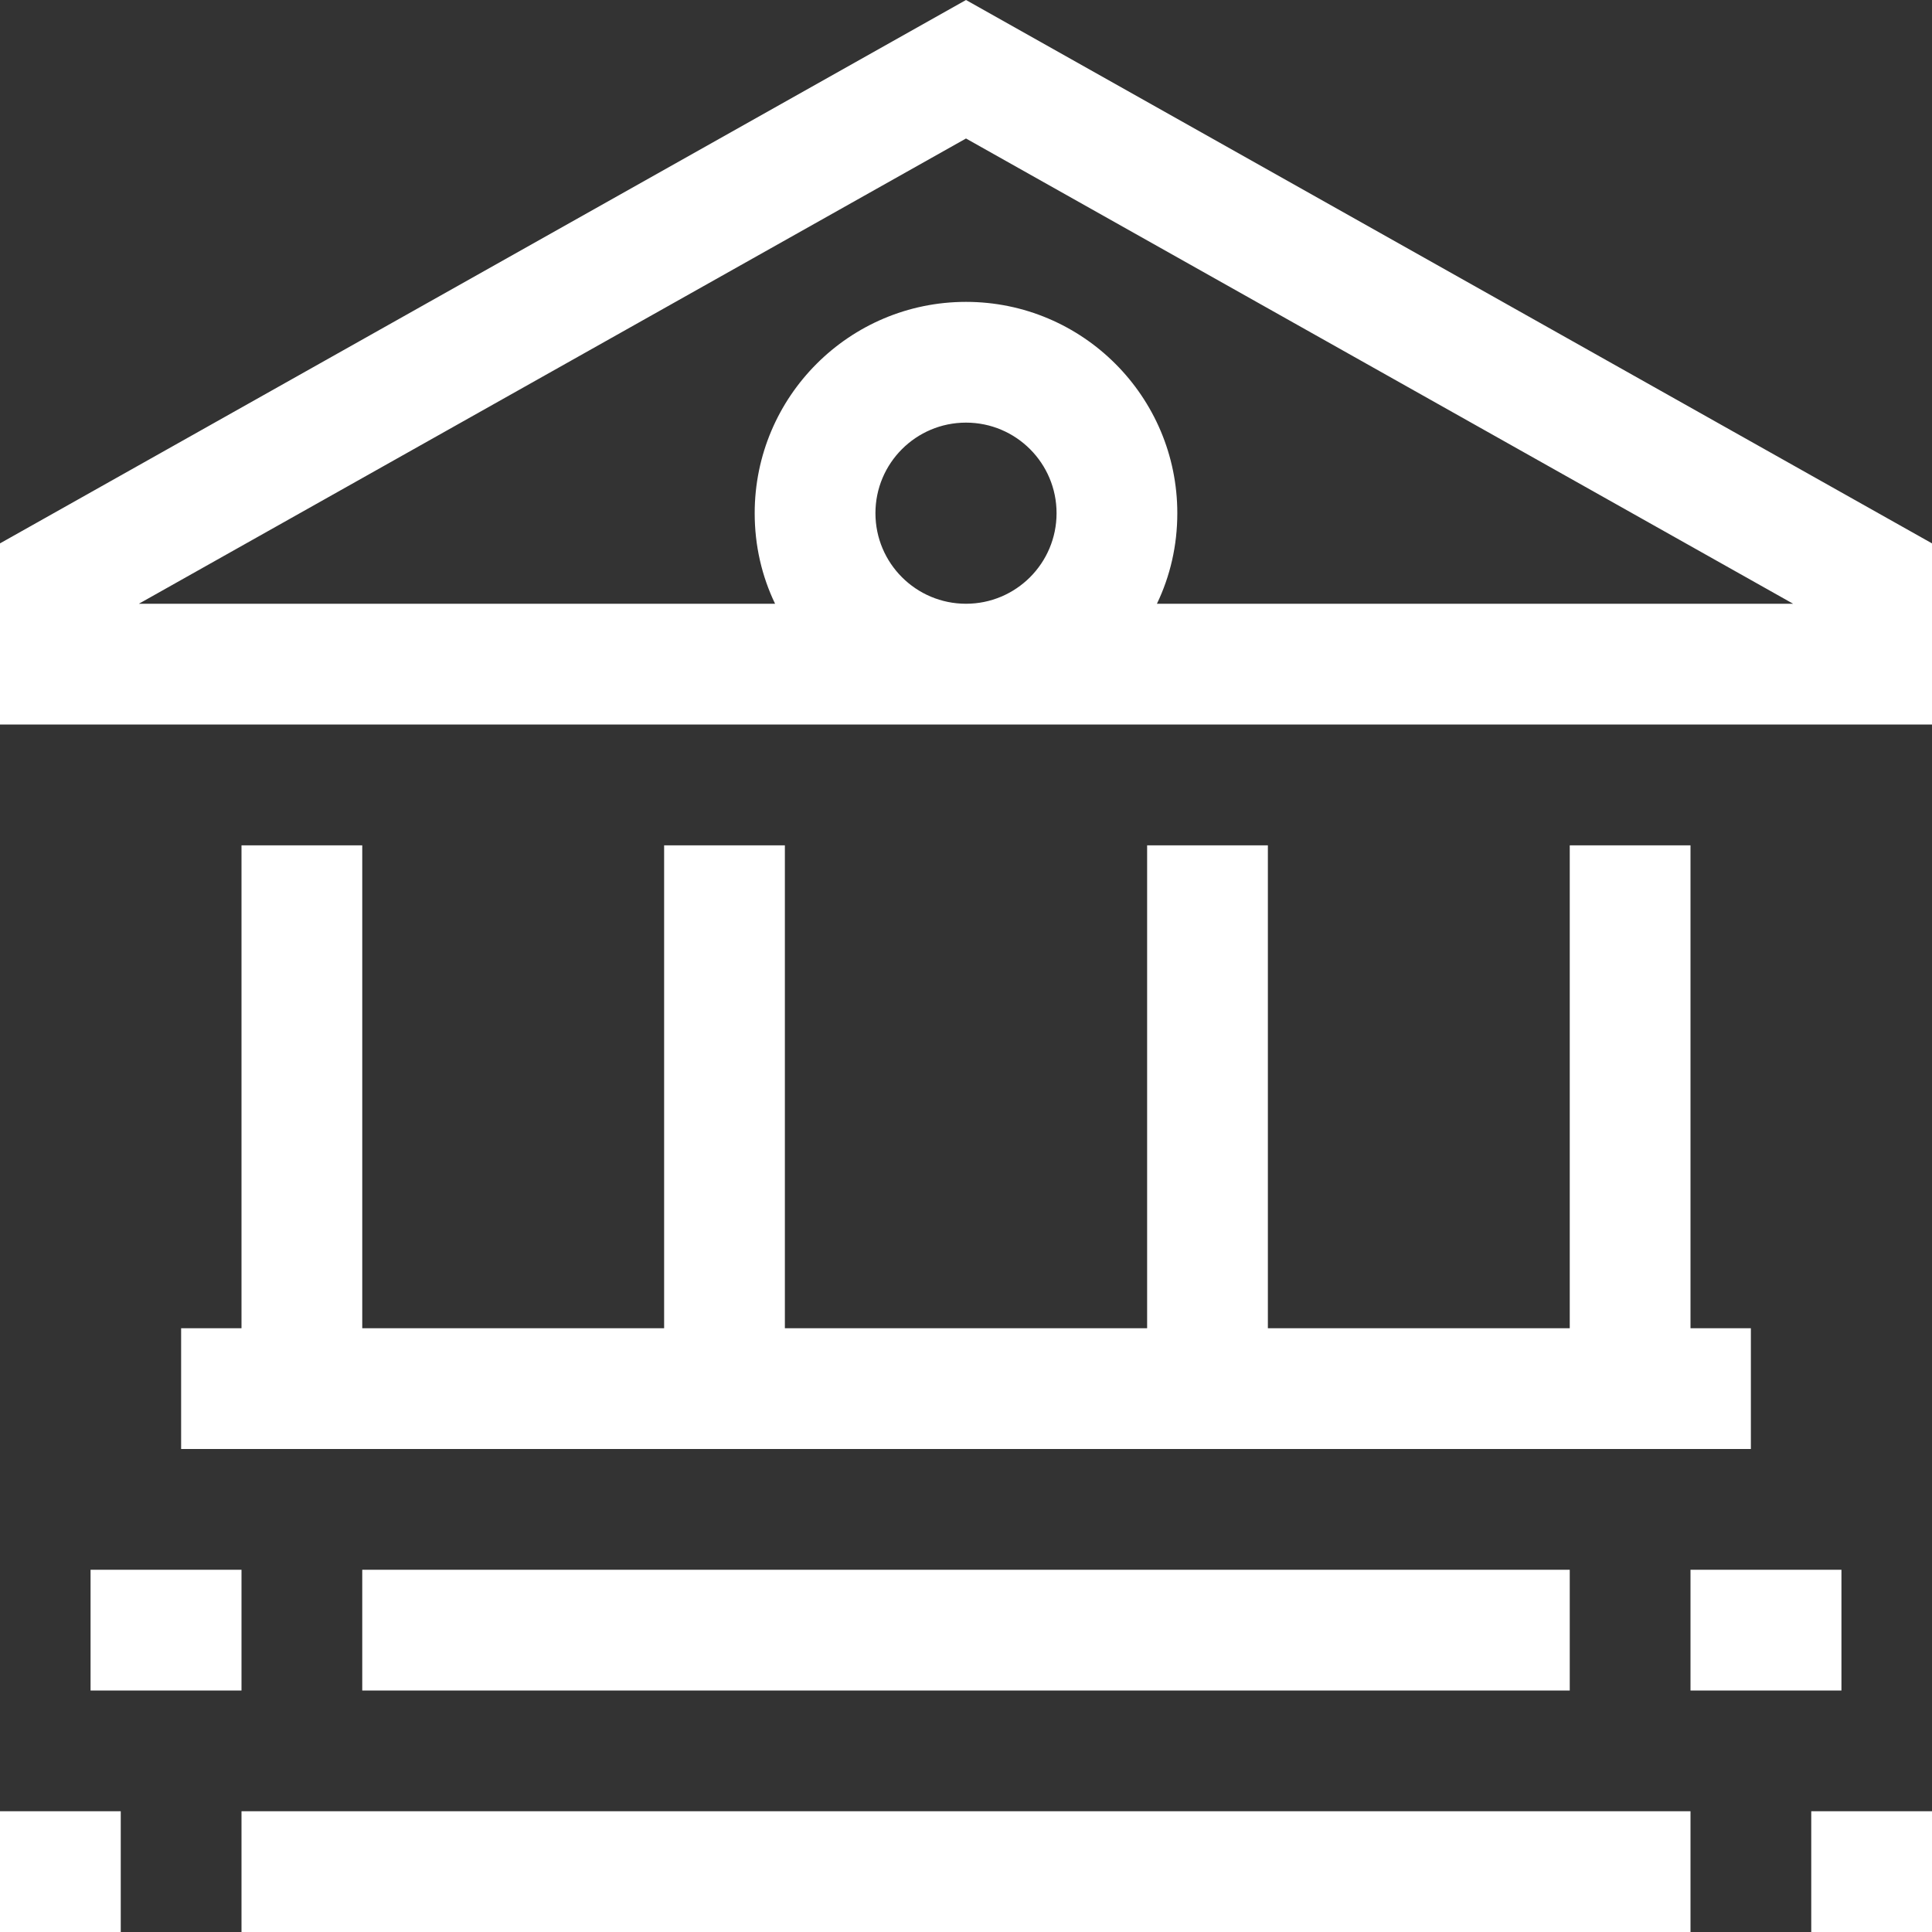 <?xml version="1.0" encoding="UTF-8"?> <svg xmlns="http://www.w3.org/2000/svg" width="96" height="96" viewBox="0 0 96 96" fill="none"><rect x="0" y="0" width="96" height="96" fill="#333333" stroke="none"/><path d="M6 96H0V90H6V96ZM84 96H12V90H84V96ZM96 96H90V90H96V96ZM12 84H4.5V78H12V84ZM78 84H18V78H78V84ZM91.5 84H84V78H91.5V84ZM18 42.004V66H33V42.004H39V66H57V42.004H63V66H78V42.004H84V66H87V72H9V66H12V42.004H18ZM96 27V36H0V27L48 0L96 27ZM6.9 30H38.513C37.856 28.632 37.5 27.113 37.5 25.5C37.5 19.706 42.206 15 48 15C53.794 15 58.5 19.706 58.5 25.5C58.5 27.113 58.144 28.632 57.487 30H89.1L48 6.882L6.9 30ZM48 21C45.515 21 43.5 23.015 43.5 25.5C43.5 27.985 45.515 30 48 30C50.485 30 52.5 27.985 52.5 25.5C52.5 23.015 50.485 21 48 21Z" fill="white"></path></svg> 